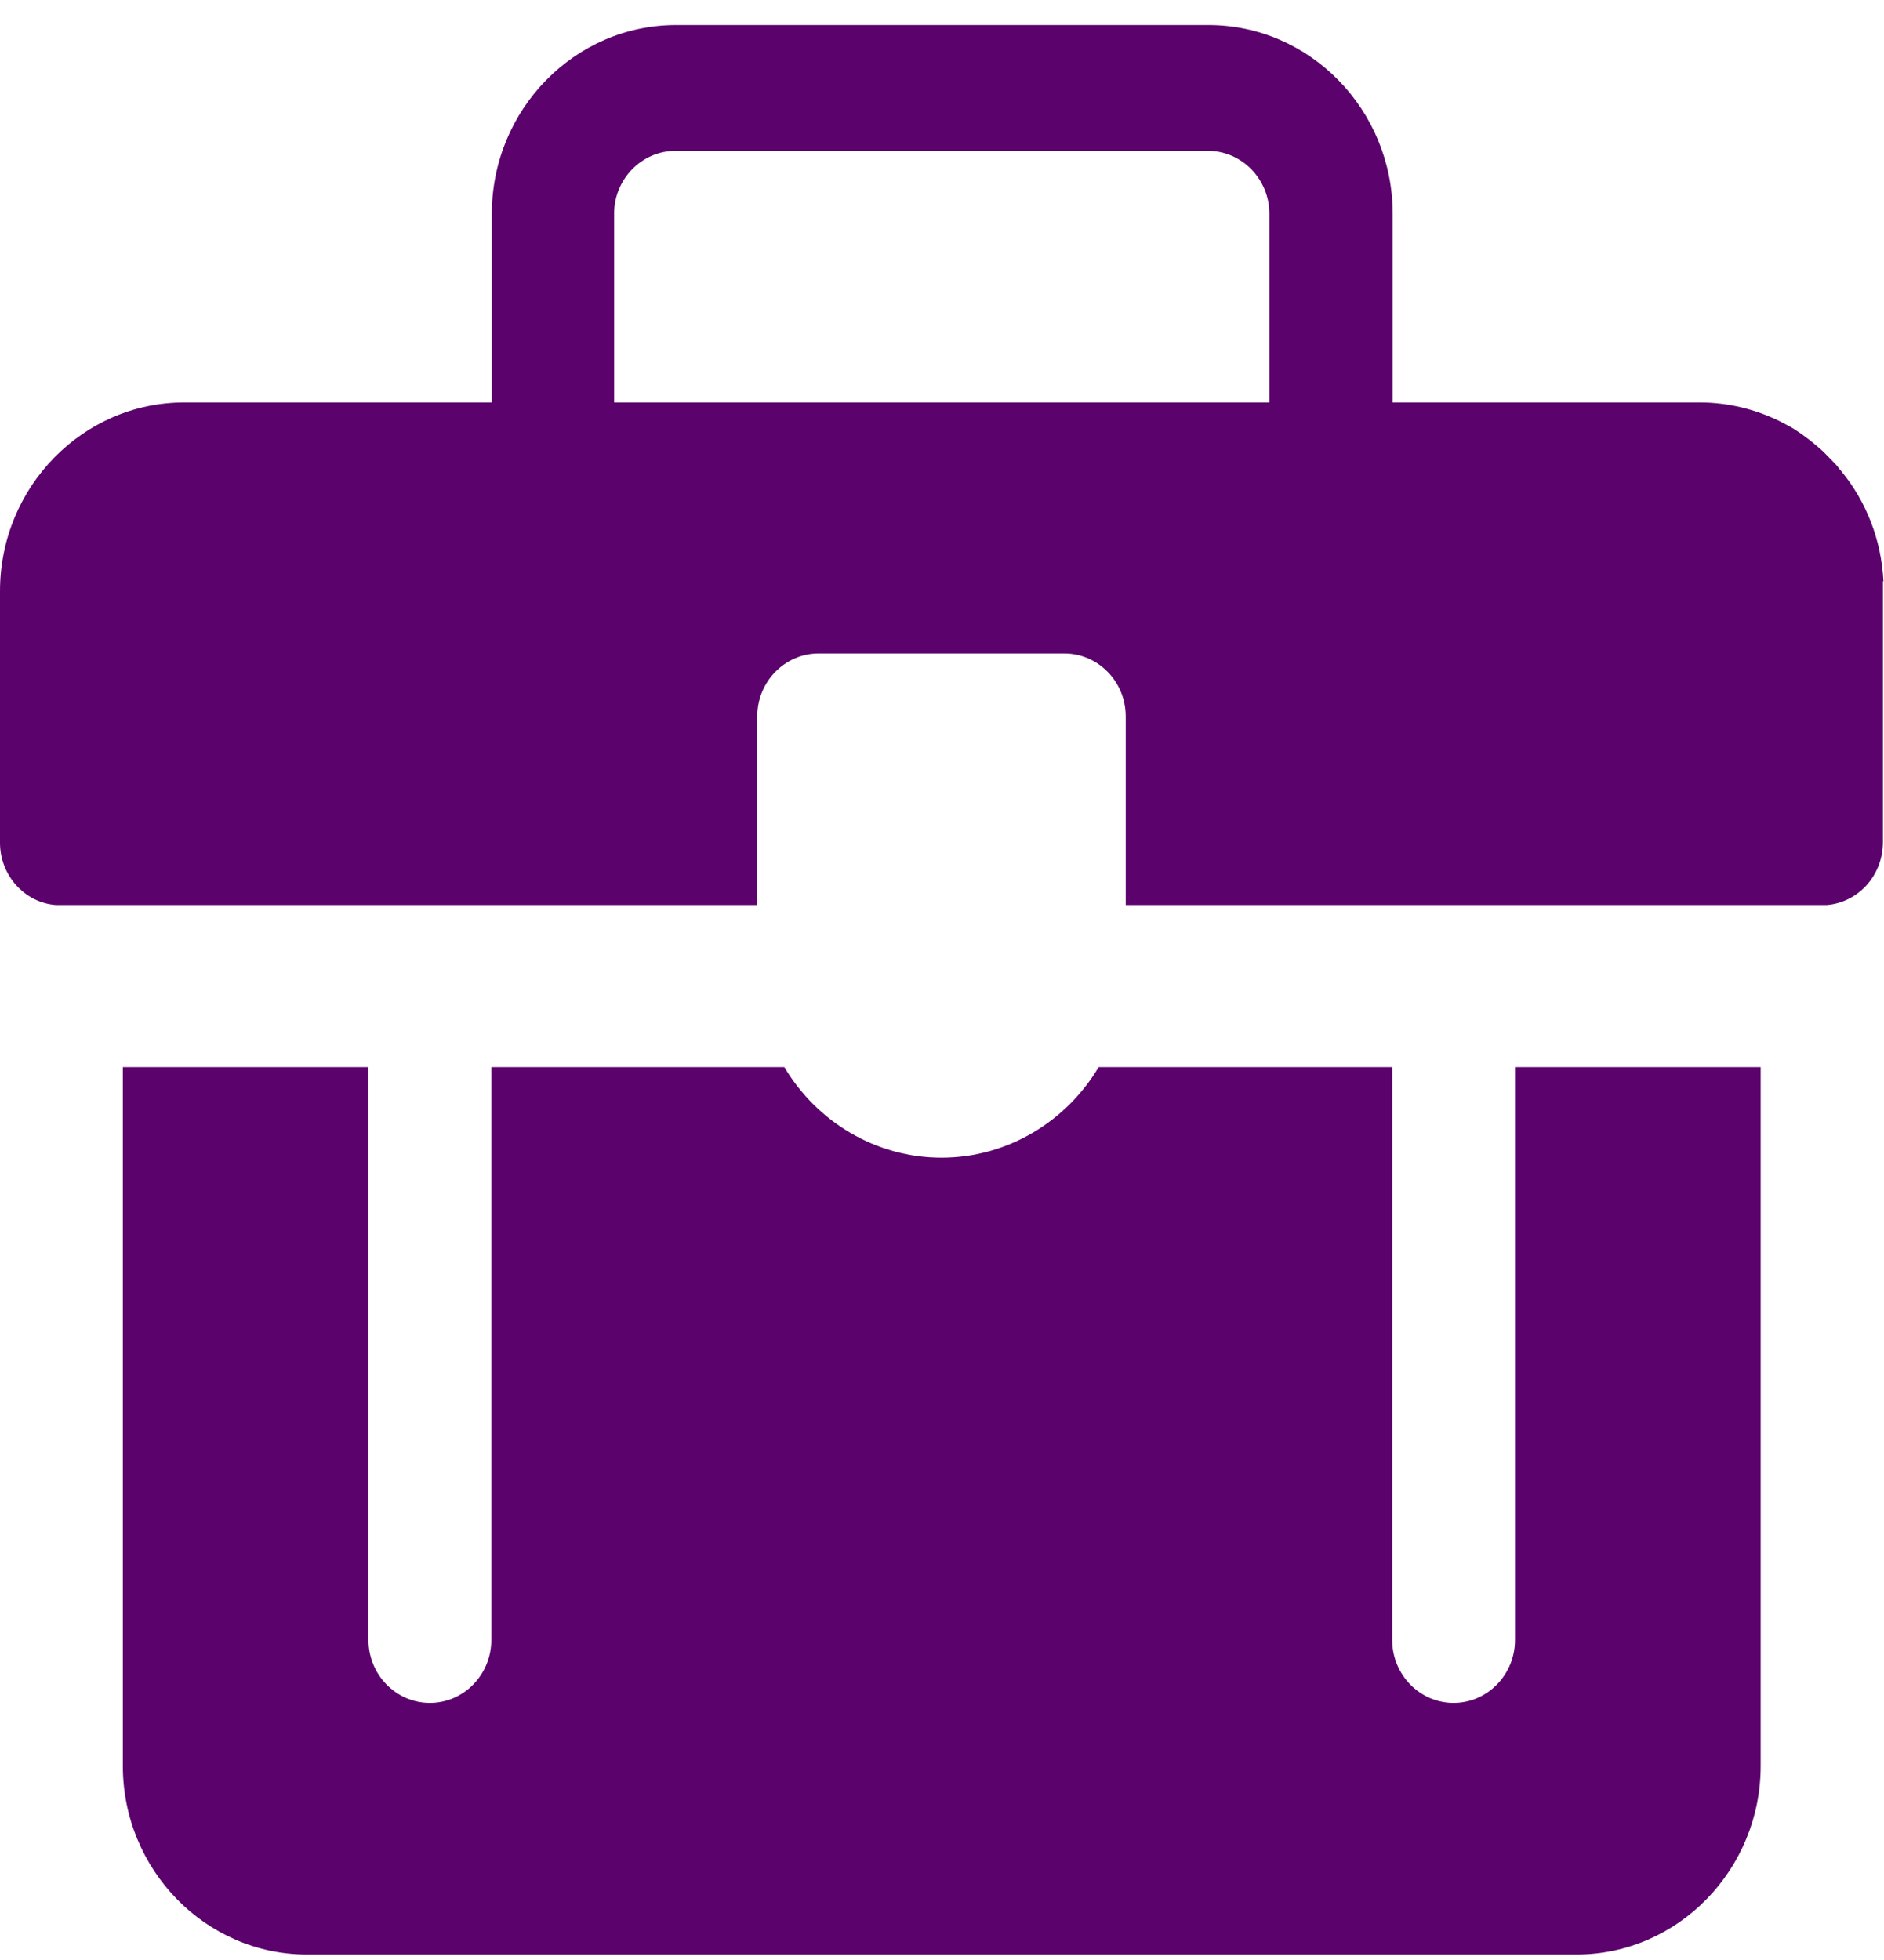 <svg width="50" height="52" viewBox="0 0 50 52" fill="none" xmlns="http://www.w3.org/2000/svg">
<g clip-path="url(#clip0_11769_470)">
<path d="M36.948 28.31V43.511C36.948 44.431 37.68 45.18 38.577 45.18C39.475 45.18 40.207 44.431 40.207 43.511V28.31H46.727V46.849C46.727 49.606 44.531 51.854 41.837 51.854H8.149C5.456 51.854 3.26 49.606 3.26 46.849V28.31H9.779V43.511C9.779 44.431 10.511 45.18 11.409 45.18C12.307 45.18 13.039 44.431 13.039 43.511V28.31H20.815C21.671 29.752 23.232 30.714 24.986 30.714C26.74 30.714 28.301 29.752 29.158 28.31H36.934H36.948Z" fill="#5B026C"/>
<path d="M49.986 15.428C49.931 14.325 49.53 13.307 48.867 12.501C48.812 12.444 48.771 12.373 48.715 12.317C48.605 12.204 48.495 12.091 48.384 11.977C48.149 11.765 47.901 11.567 47.638 11.398C47.5 11.313 47.362 11.242 47.224 11.171C46.588 10.86 45.87 10.677 45.111 10.677H36.961V5.671C36.961 2.913 34.765 0.665 32.072 0.665H17.942C15.249 0.665 13.053 2.913 13.053 5.671V10.677H4.889C2.196 10.677 0 12.925 0 15.682V22.357C0 23.233 0.663 23.955 1.492 24.011H20.097V19.005C20.097 18.086 20.829 17.337 21.727 17.337H28.246C29.144 17.337 29.876 18.086 29.876 19.005V24.011H48.481C49.323 23.941 49.972 23.219 49.972 22.343V15.668C49.972 15.583 49.972 15.498 49.972 15.414L49.986 15.428ZM33.688 10.677H16.298V5.671C16.298 4.751 17.03 4.002 17.928 4.002H32.058C32.956 4.002 33.688 4.751 33.688 5.671V10.677Z" fill="#5B026C"/>
</g>
<defs>
<clipPath id="clip0_11769_470">
<rect width="50" height="51.19" fill="white" transform="translate(0 0.665)"/>
</clipPath>
</defs>
</svg>
